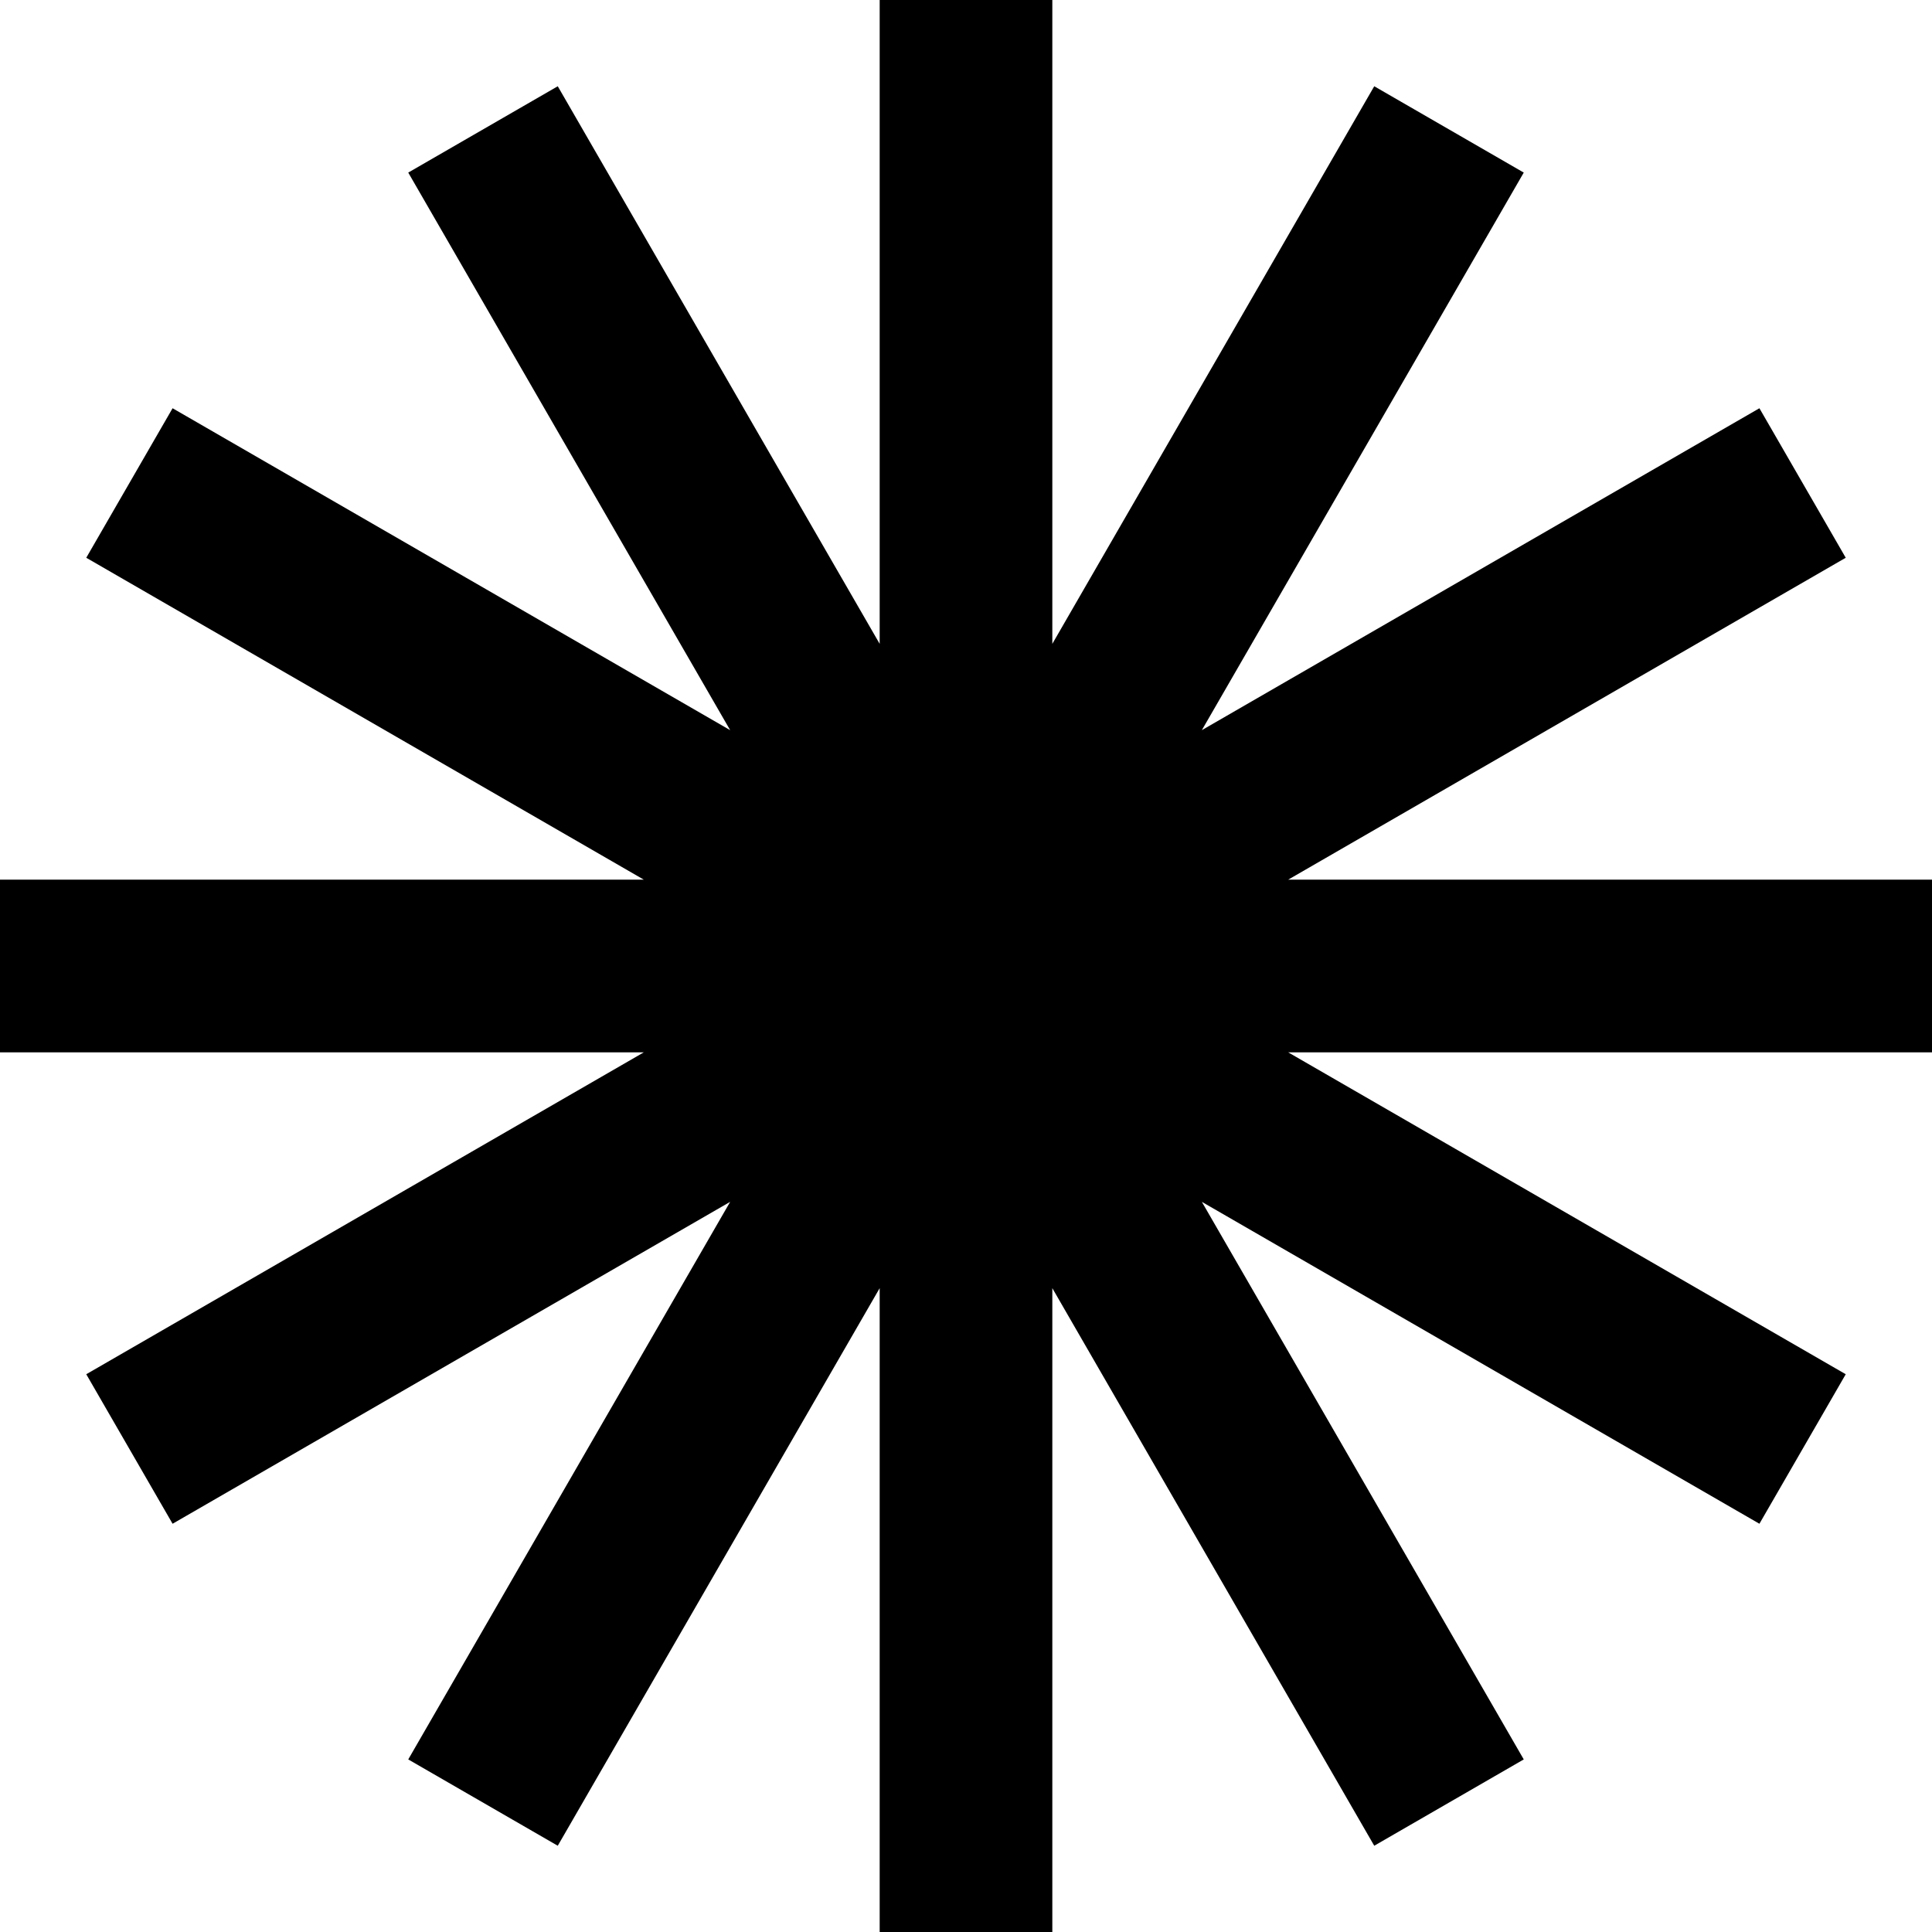 <svg width="470" height="470" viewBox="0 0 470 470" fill="none" xmlns="http://www.w3.org/2000/svg">
<g clip-path="url(#clip0_9_3529)">
<path fill-rule="evenodd" clip-rule="evenodd" d="M256 0H214V156.627L135.687 20.984L99.314 41.984L177.627 177.627L41.984 99.313L20.984 135.687L156.627 214H0V256H156.627L20.984 334.313L41.984 370.687L177.627 292.373L99.314 428.016L135.687 449.016L214 313.373V470H256V313.373L334.313 449.016L370.687 428.016L292.373 292.373L428.016 370.687L449.016 334.313L313.373 256H470V214H313.373L449.016 135.687L428.016 99.314L292.373 177.627L370.687 41.984L334.313 20.984L256 156.627V0Z" fill="black"/>
</g>
<defs>
<clipPath id="clip0_9_3529">
<rect width="470" height="470" fill="white"/>
</clipPath>
</defs>
</svg>
